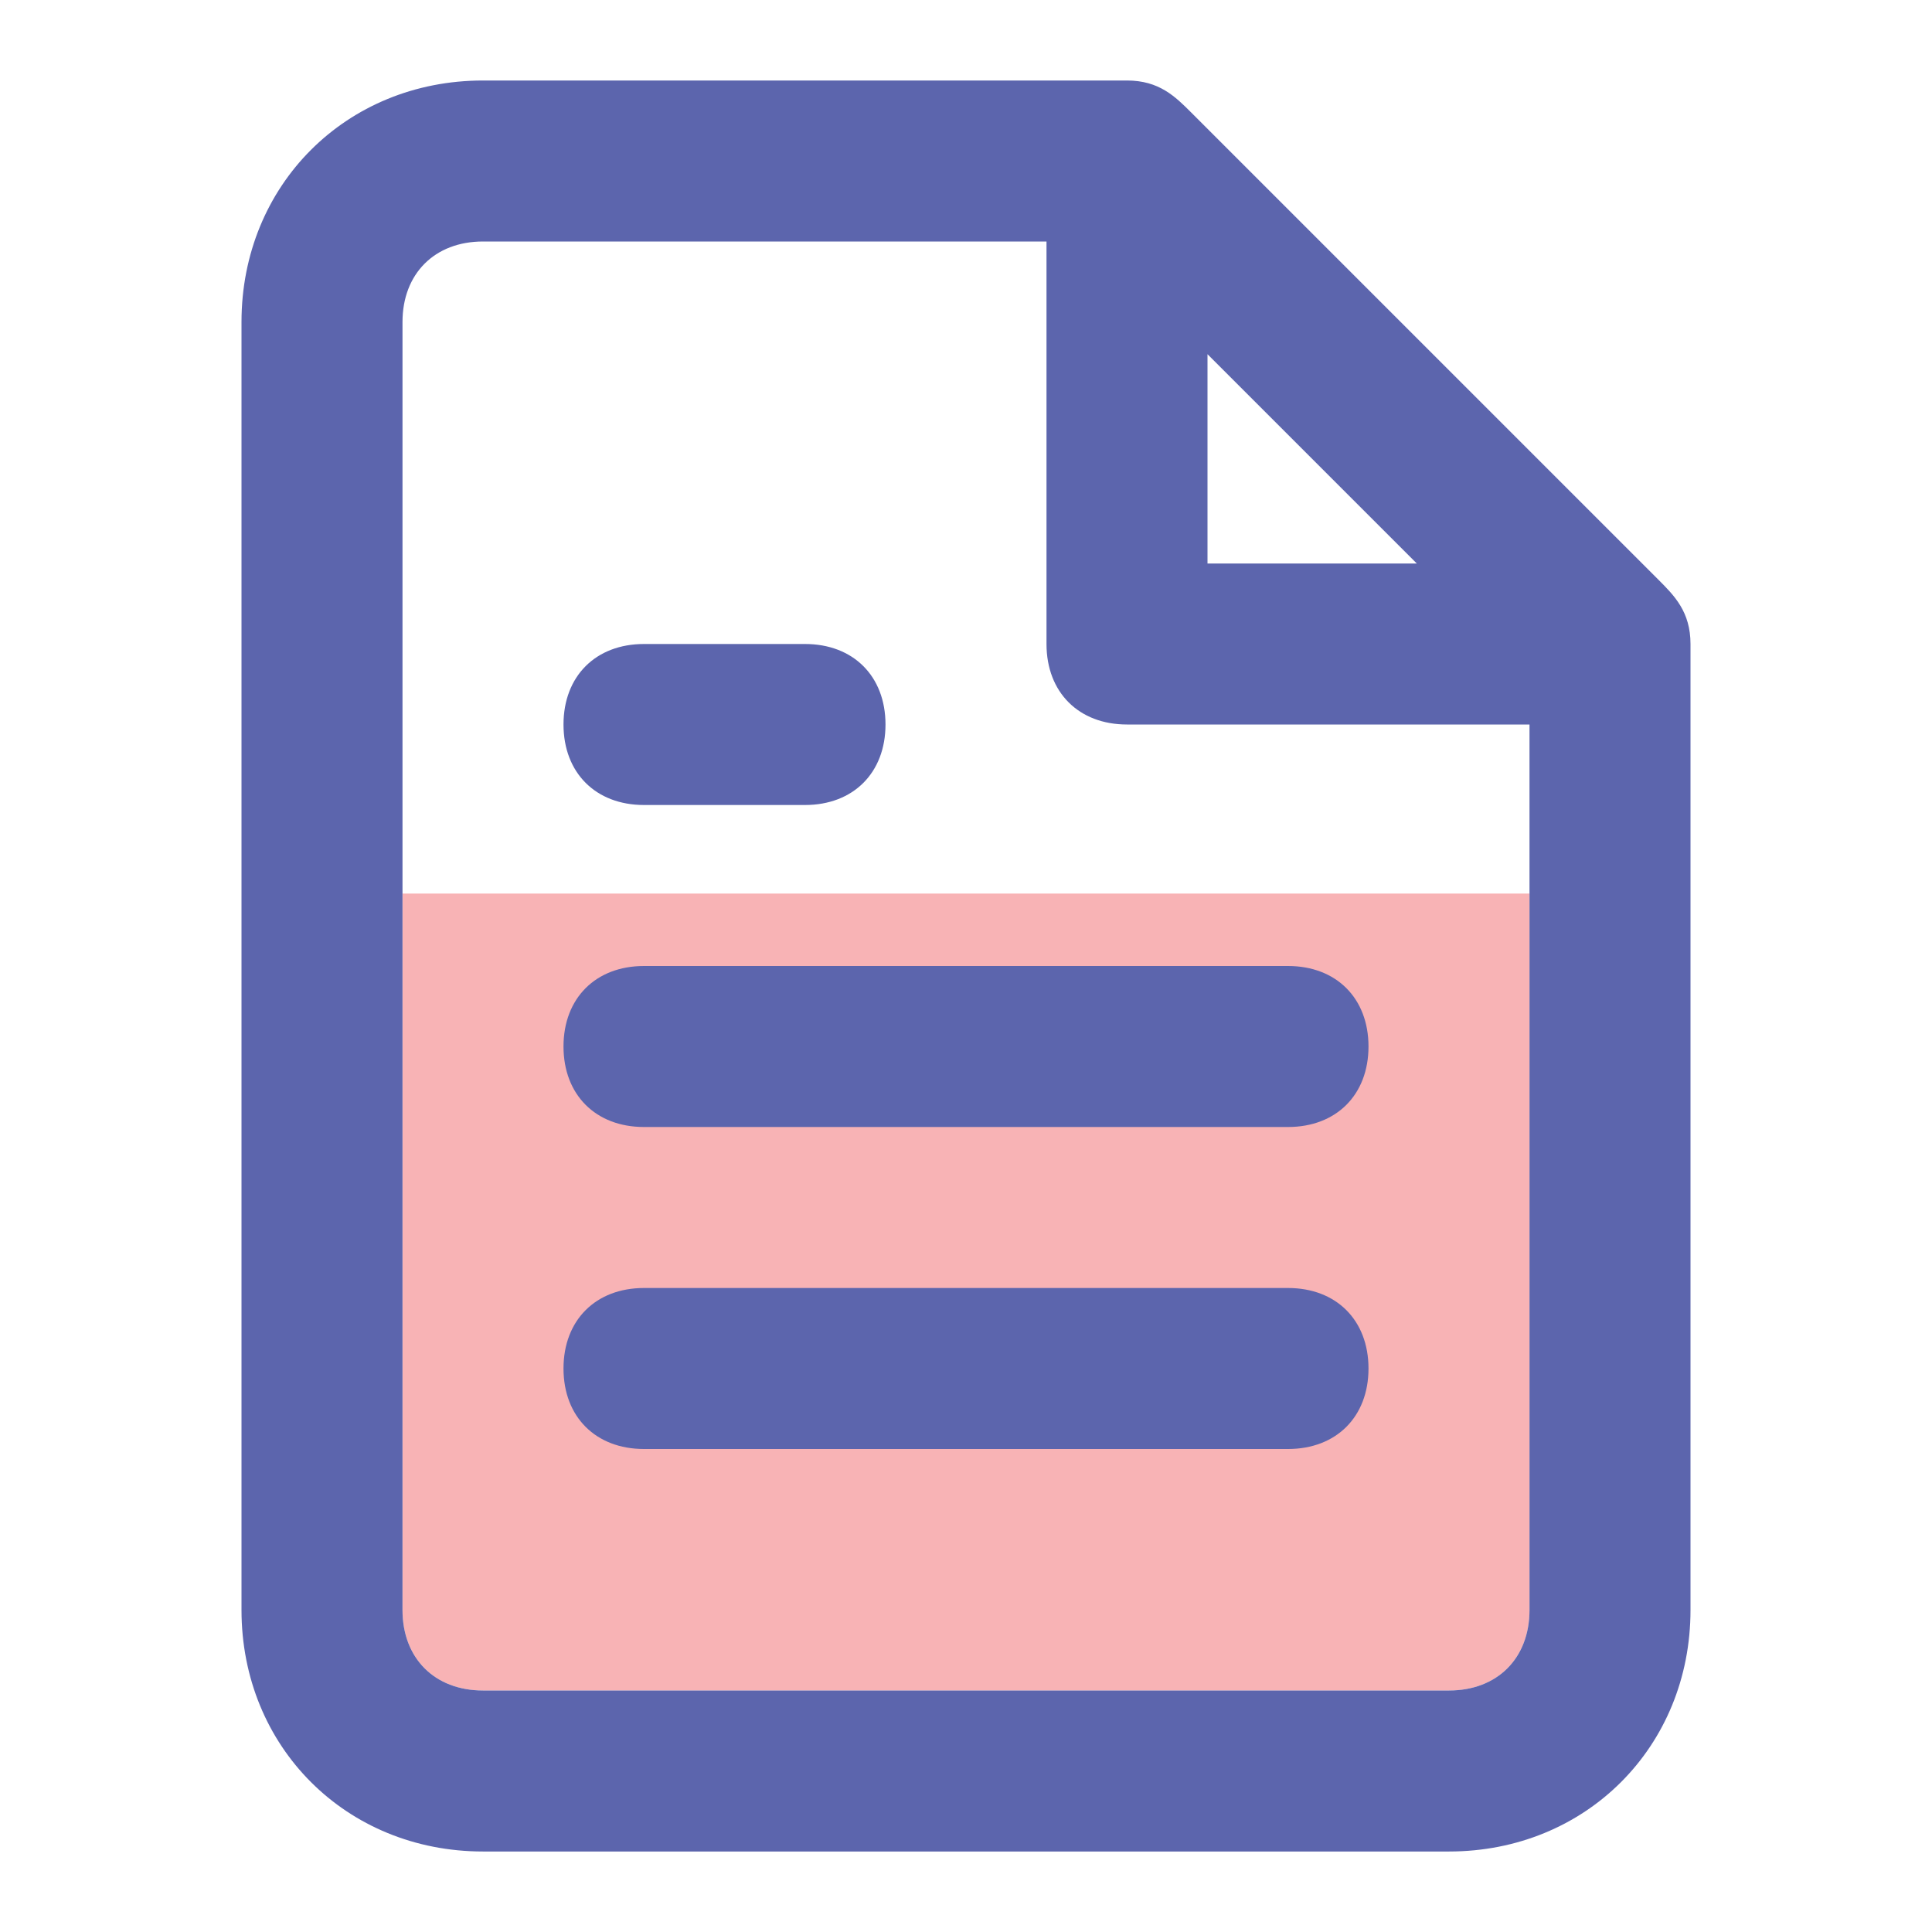 <svg version="1.1"  xmlns="http://www.w3.org/2000/svg" width="24" height="24" viewBox="0 0 24 24">
<path id="svg-ico" class="file-text0" fill="#f8b3b5" d="M5,11.1V20c0,0.6,0.4,1,1,1h12c0.6,0,1-0.4,1-1v-8.9H5z"/>
<g>
	<path class="file-text1" fill="#5C65AD" d="M20.6,7.2l-5.8-5.8C14.6,1.2,14.4,1,14,1H6C4.3,1,3,2.3,3,4v16c0,1.7,1.3,3,3,3h12c1.7,0,3-1.3,3-3V8
		C21,7.6,20.8,7.4,20.6,7.2z M15,4.4L17.6,7H15V4.4z M18,21H6c-0.6,0-1-0.4-1-1V4c0-0.6,0.4-1,1-1h7v5c0,0.6,0.4,1,1,1h5v11
		C19,20.6,18.6,21,18,21z"/>
	<path class="file-text1" fill="#5C65AD" d="M16,12H8c-0.6,0-1,0.4-1,1s0.4,1,1,1h8c0.6,0,1-0.4,1-1S16.6,12,16,12z"/>
	<path class="file-text1" fill="#5C65AD" d="M16,16H8c-0.6,0-1,0.4-1,1s0.4,1,1,1h8c0.6,0,1-0.4,1-1S16.6,16,16,16z"/>
	<path class="file-text1" fill="#5C65AD" d="M8,10h2c0.6,0,1-0.4,1-1s-0.4-1-1-1H8C7.4,8,7,8.4,7,9S7.4,10,8,10z"/>
</g>
</svg>
